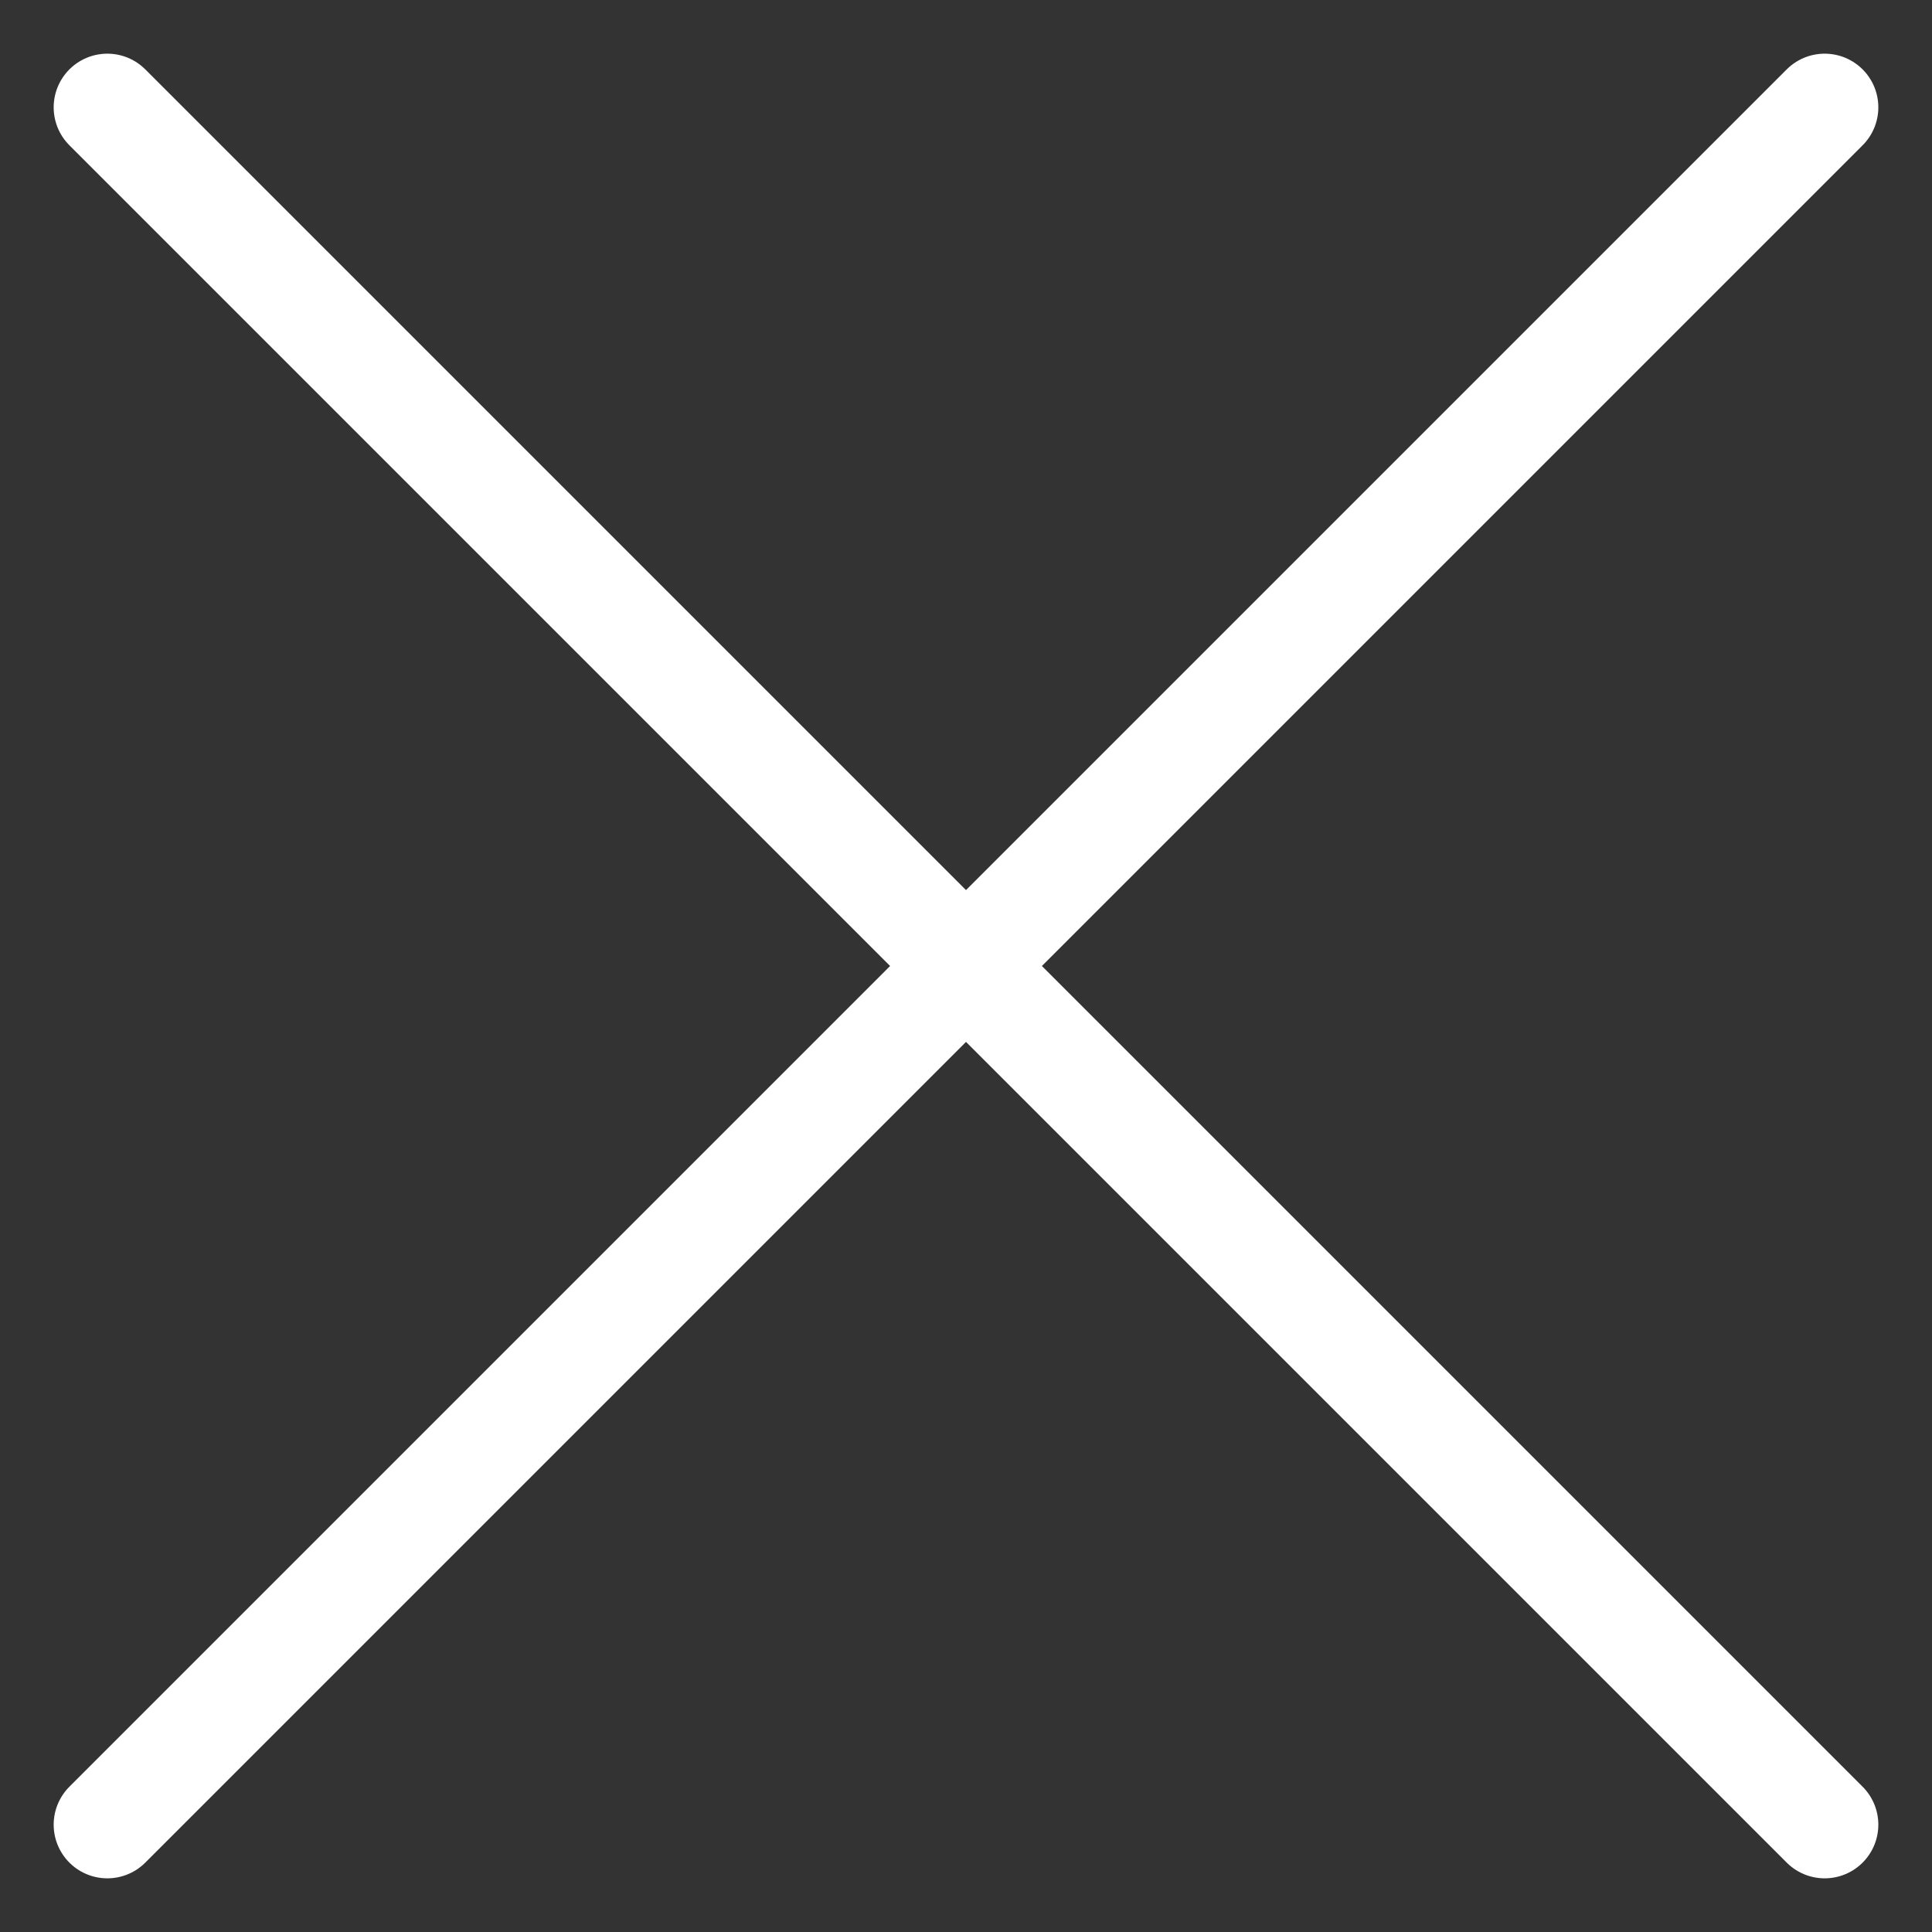 <?xml version="1.0" encoding="UTF-8"?> <svg xmlns="http://www.w3.org/2000/svg" width="18" height="18" viewBox="0 0 18 18" fill="none"><rect x="0" y="0" width="18" height="18" fill="#333333" stroke="none"/> <path d="M1 1L9 9M17 17L9 9M9 9L17 1M9 9L1 17" stroke="white" stroke-linecap="round"></path> </svg> 